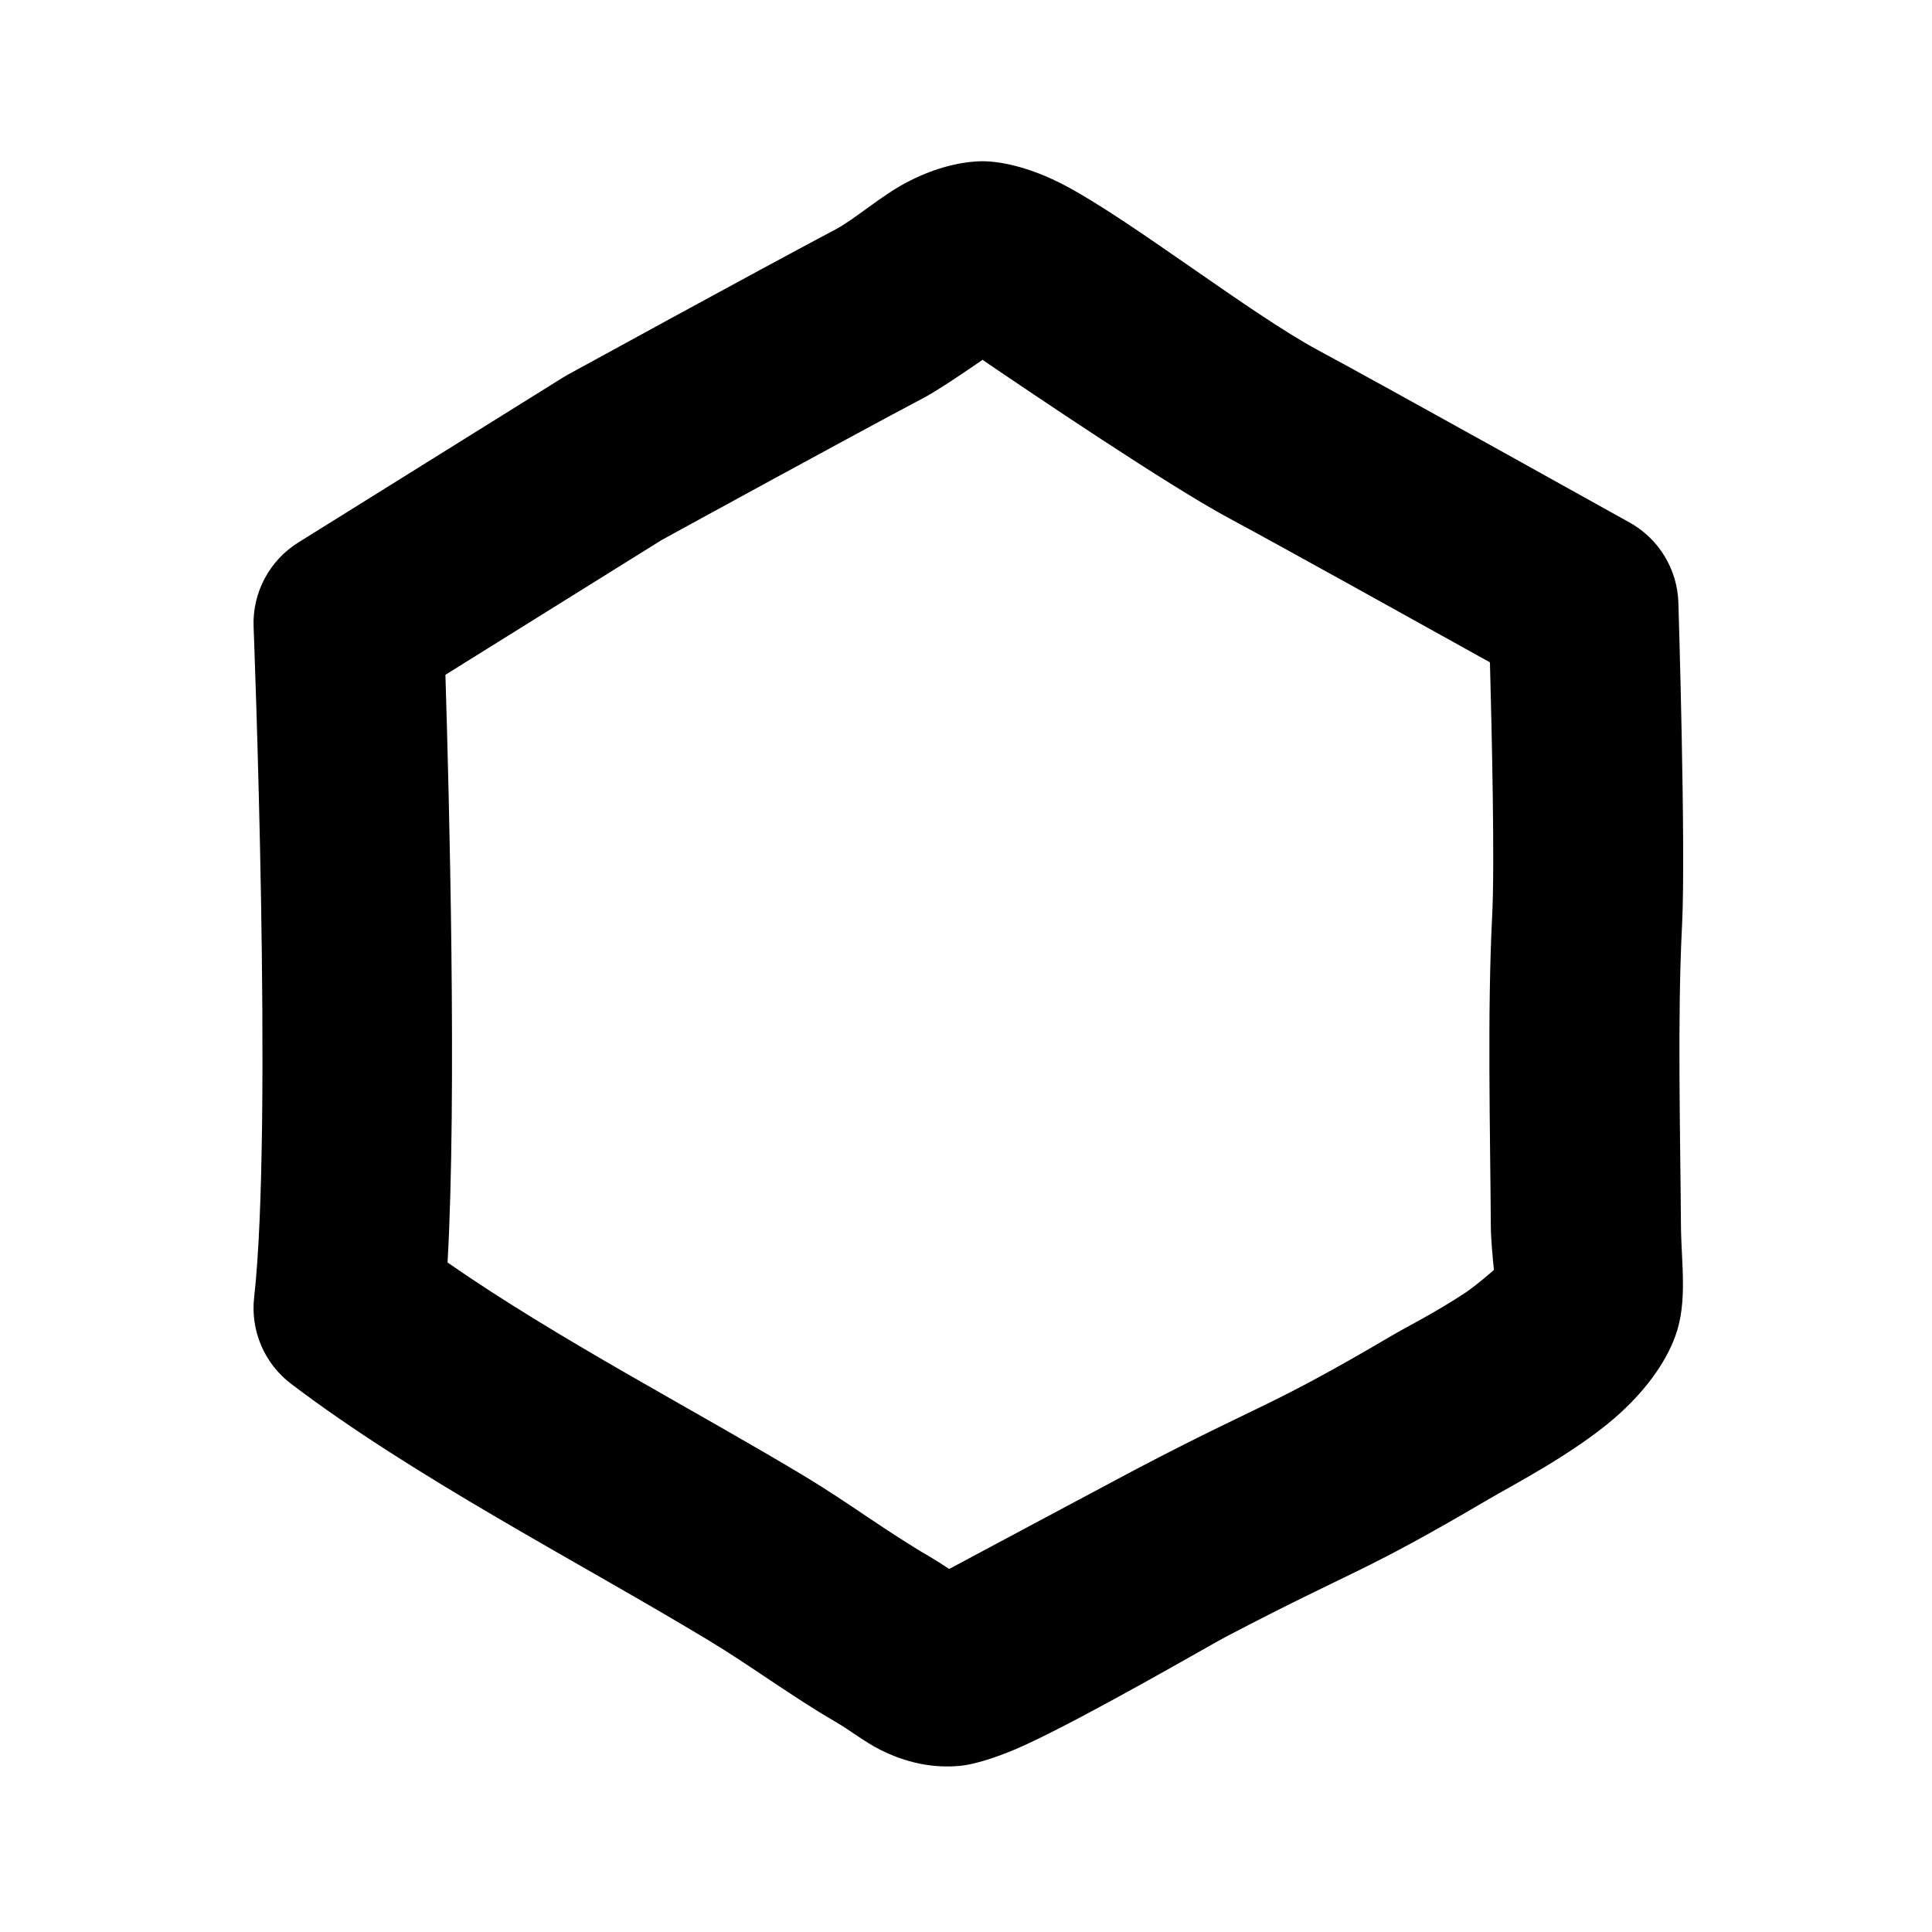 <?xml version="1.0" encoding="UTF-8"?>
<!-- Uploaded to: ICON Repo, www.iconrepo.com, Generator: ICON Repo Mixer Tools -->
<svg fill="#000000" width="800px" height="800px" version="1.1" viewBox="144 144 512 512" xmlns="http://www.w3.org/2000/svg">
 <path d="m588.79 303.69c-0.281-8.848-5.18-16.902-12.914-21.207 0 0-65.898-36.734-82.512-45.641-17.715-9.492-49.473-34.34-67.012-43.629-9.852-5.223-18.203-6.703-23.062-6.461-6.086 0.301-12.641 2.223-19.082 5.621-6.816 3.59-13.68 9.719-18.75 12.406-21.273 11.262-70.965 38.504-70.965 38.504-0.41 0.227-0.812 0.461-1.211 0.707l-70.223 43.77c-7.672 4.777-12.195 13.305-11.855 22.336 0 0 5.203 132.99 0.145 177.74-1 8.832 2.731 17.535 9.801 22.898 32.777 24.871 75.477 46.785 110.49 67.883 11.43 6.891 22.148 14.938 33.699 21.633 3.879 2.242 7.801 5.379 11.883 7.43 6.844 3.445 14.051 5.035 21.539 4.254 3.078-0.328 9.32-1.992 17.02-5.551 17.035-7.859 49.109-26.535 52.895-28.516 35.098-18.383 35.539-16.398 69.652-36.457 6.246-3.672 22.445-12.039 33.484-21.551 7.898-6.805 13.52-14.52 16.152-21.742 3.352-9.176 1.57-19.504 1.508-29.273-0.164-24.637-0.977-55.117 0.289-79.633 1.043-20.18-0.973-85.523-0.973-85.523zm-184.41-64.324c12.559 8.555 49.48 33.473 65.18 41.887 11.93 6.394 49.488 27.258 69.289 38.27v0.008c0.527 19.527 1.289 53.719 0.598 67.074-1.316 25.426-0.527 57.027-0.359 82.578 0.02 3.078 0.504 8.336 0.82 11.371-1.914 1.664-5.266 4.496-7.664 6.09-7.66 5.07-15.719 9.145-19.453 11.344-33.039 19.426-33.492 17.449-67.488 35.246-3.231 1.695-37.203 19.844-49.762 26.559-1.734-1.152-3.633-2.375-4.949-3.137-11.301-6.543-21.766-14.441-32.949-21.188-29.77-17.934-65.434-36.328-95.039-56.891 2.488-43.68 0.441-123.07-0.566-155.75l57.289-35.707c5.727-3.137 50.004-27.395 69.703-37.816 3.449-1.828 10.785-6.785 15.352-9.941z" fill-rule="evenodd"/>
</svg>